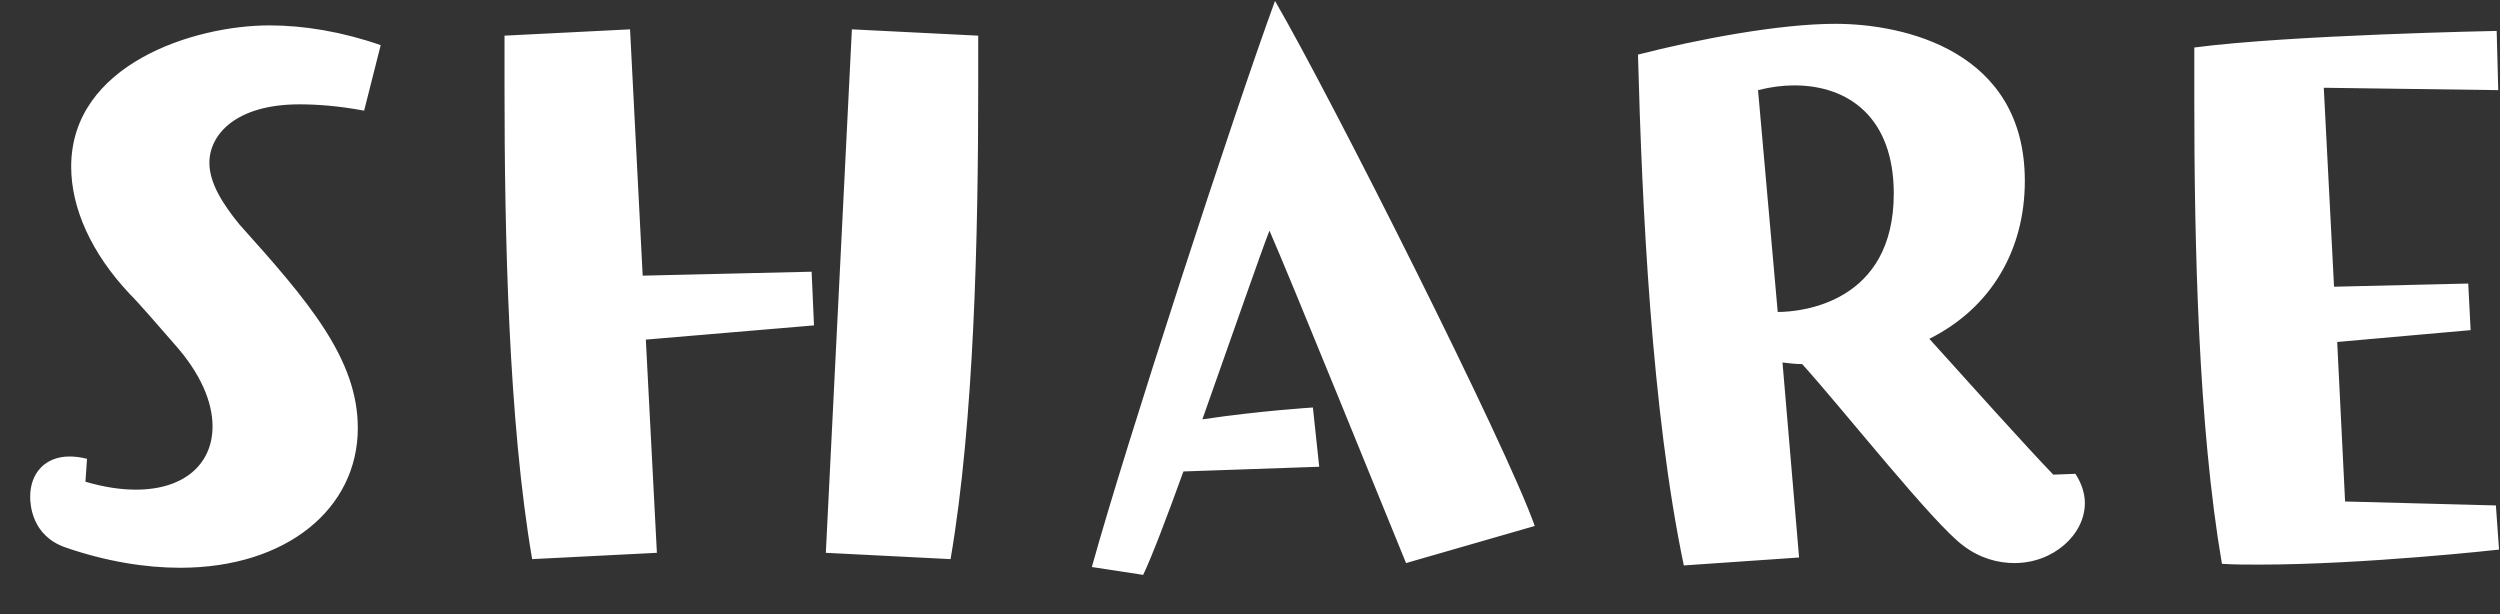 <svg width="57" height="14" viewBox="0 0 57 14" fill="none" xmlns="http://www.w3.org/2000/svg">
<rect x="0" y="0" width="57" height="14" fill="#333333" stroke="none"/>
<path d="M1.984 10.461L1.948 10.983C2.38 11.11 2.757 11.164 3.099 11.164C4.215 11.164 4.846 10.569 4.846 9.723C4.846 9.165 4.575 8.517 3.982 7.851C3.586 7.401 3.189 6.933 2.955 6.699C2.074 5.763 1.623 4.737 1.623 3.801C1.623 1.461 4.431 0.579 6.141 0.579C6.934 0.579 7.798 0.723 8.68 1.029L8.302 2.523C7.726 2.415 7.239 2.379 6.825 2.379C5.386 2.379 4.774 3.063 4.774 3.711C4.774 4.161 5.061 4.629 5.457 5.115C7.024 6.861 8.158 8.175 8.158 9.759C8.158 11.595 6.537 12.945 4.107 12.945C3.316 12.945 2.416 12.802 1.48 12.477C0.724 12.207 0.688 11.505 0.688 11.325C0.688 10.786 1.03 10.408 1.587 10.408C1.714 10.408 1.839 10.425 1.984 10.461ZM14.977 12.604L12.133 12.748C11.593 9.597 11.503 5.331 11.503 2.001V0.813L14.365 0.669L14.653 6.285L18.505 6.195L18.559 7.419L14.725 7.743L14.977 12.604ZM21.673 12.748L18.829 12.604L19.423 0.669L22.303 0.813V2.001C22.303 5.331 22.213 9.597 21.673 12.748ZM34.992 11.992L32.058 12.838C31.482 11.434 29.448 6.411 28.944 5.259C28.764 5.709 28.098 7.635 27.414 9.561C28.746 9.363 29.934 9.291 29.934 9.291L30.078 10.642L26.982 10.749C26.604 11.793 26.262 12.694 26.064 13.107L24.894 12.928C25.668 10.137 28.116 2.631 29.07 0.021C30.348 2.217 34.362 10.191 34.992 11.992ZM46.815 10.822L47.319 10.803C47.462 11.02 47.535 11.254 47.535 11.47C47.535 12.19 46.815 12.838 45.932 12.838C45.554 12.838 45.141 12.729 44.763 12.441C44.096 11.956 42.062 9.381 41.09 8.301C40.928 8.301 40.803 8.283 40.641 8.265L41.019 12.711L38.391 12.892C37.653 9.363 37.437 4.683 37.346 1.245C38.678 0.903 40.55 0.543 41.846 0.543C43.413 0.543 46.166 1.155 46.166 4.125C46.166 5.709 45.392 7.023 43.989 7.725C44.816 8.643 46.239 10.227 46.815 10.822ZM40.083 2.055L40.532 7.113C41.09 7.113 43.178 6.897 43.178 4.413C43.178 2.685 42.153 1.947 40.91 1.947C40.641 1.947 40.37 1.983 40.083 2.055ZM56.906 11.524L56.978 12.531C56.978 12.531 53.9 12.873 51.506 12.873C51.218 12.873 50.93 12.873 50.66 12.855C50.12 9.705 50.03 5.565 50.03 2.253V1.083C52.226 0.795 56.924 0.705 56.924 0.705L56.96 2.055L52.982 2.001L53.216 6.537L56.276 6.465L56.33 7.527L53.288 7.797L53.468 11.434L56.906 11.524Z" fill="white"/>
</svg>
